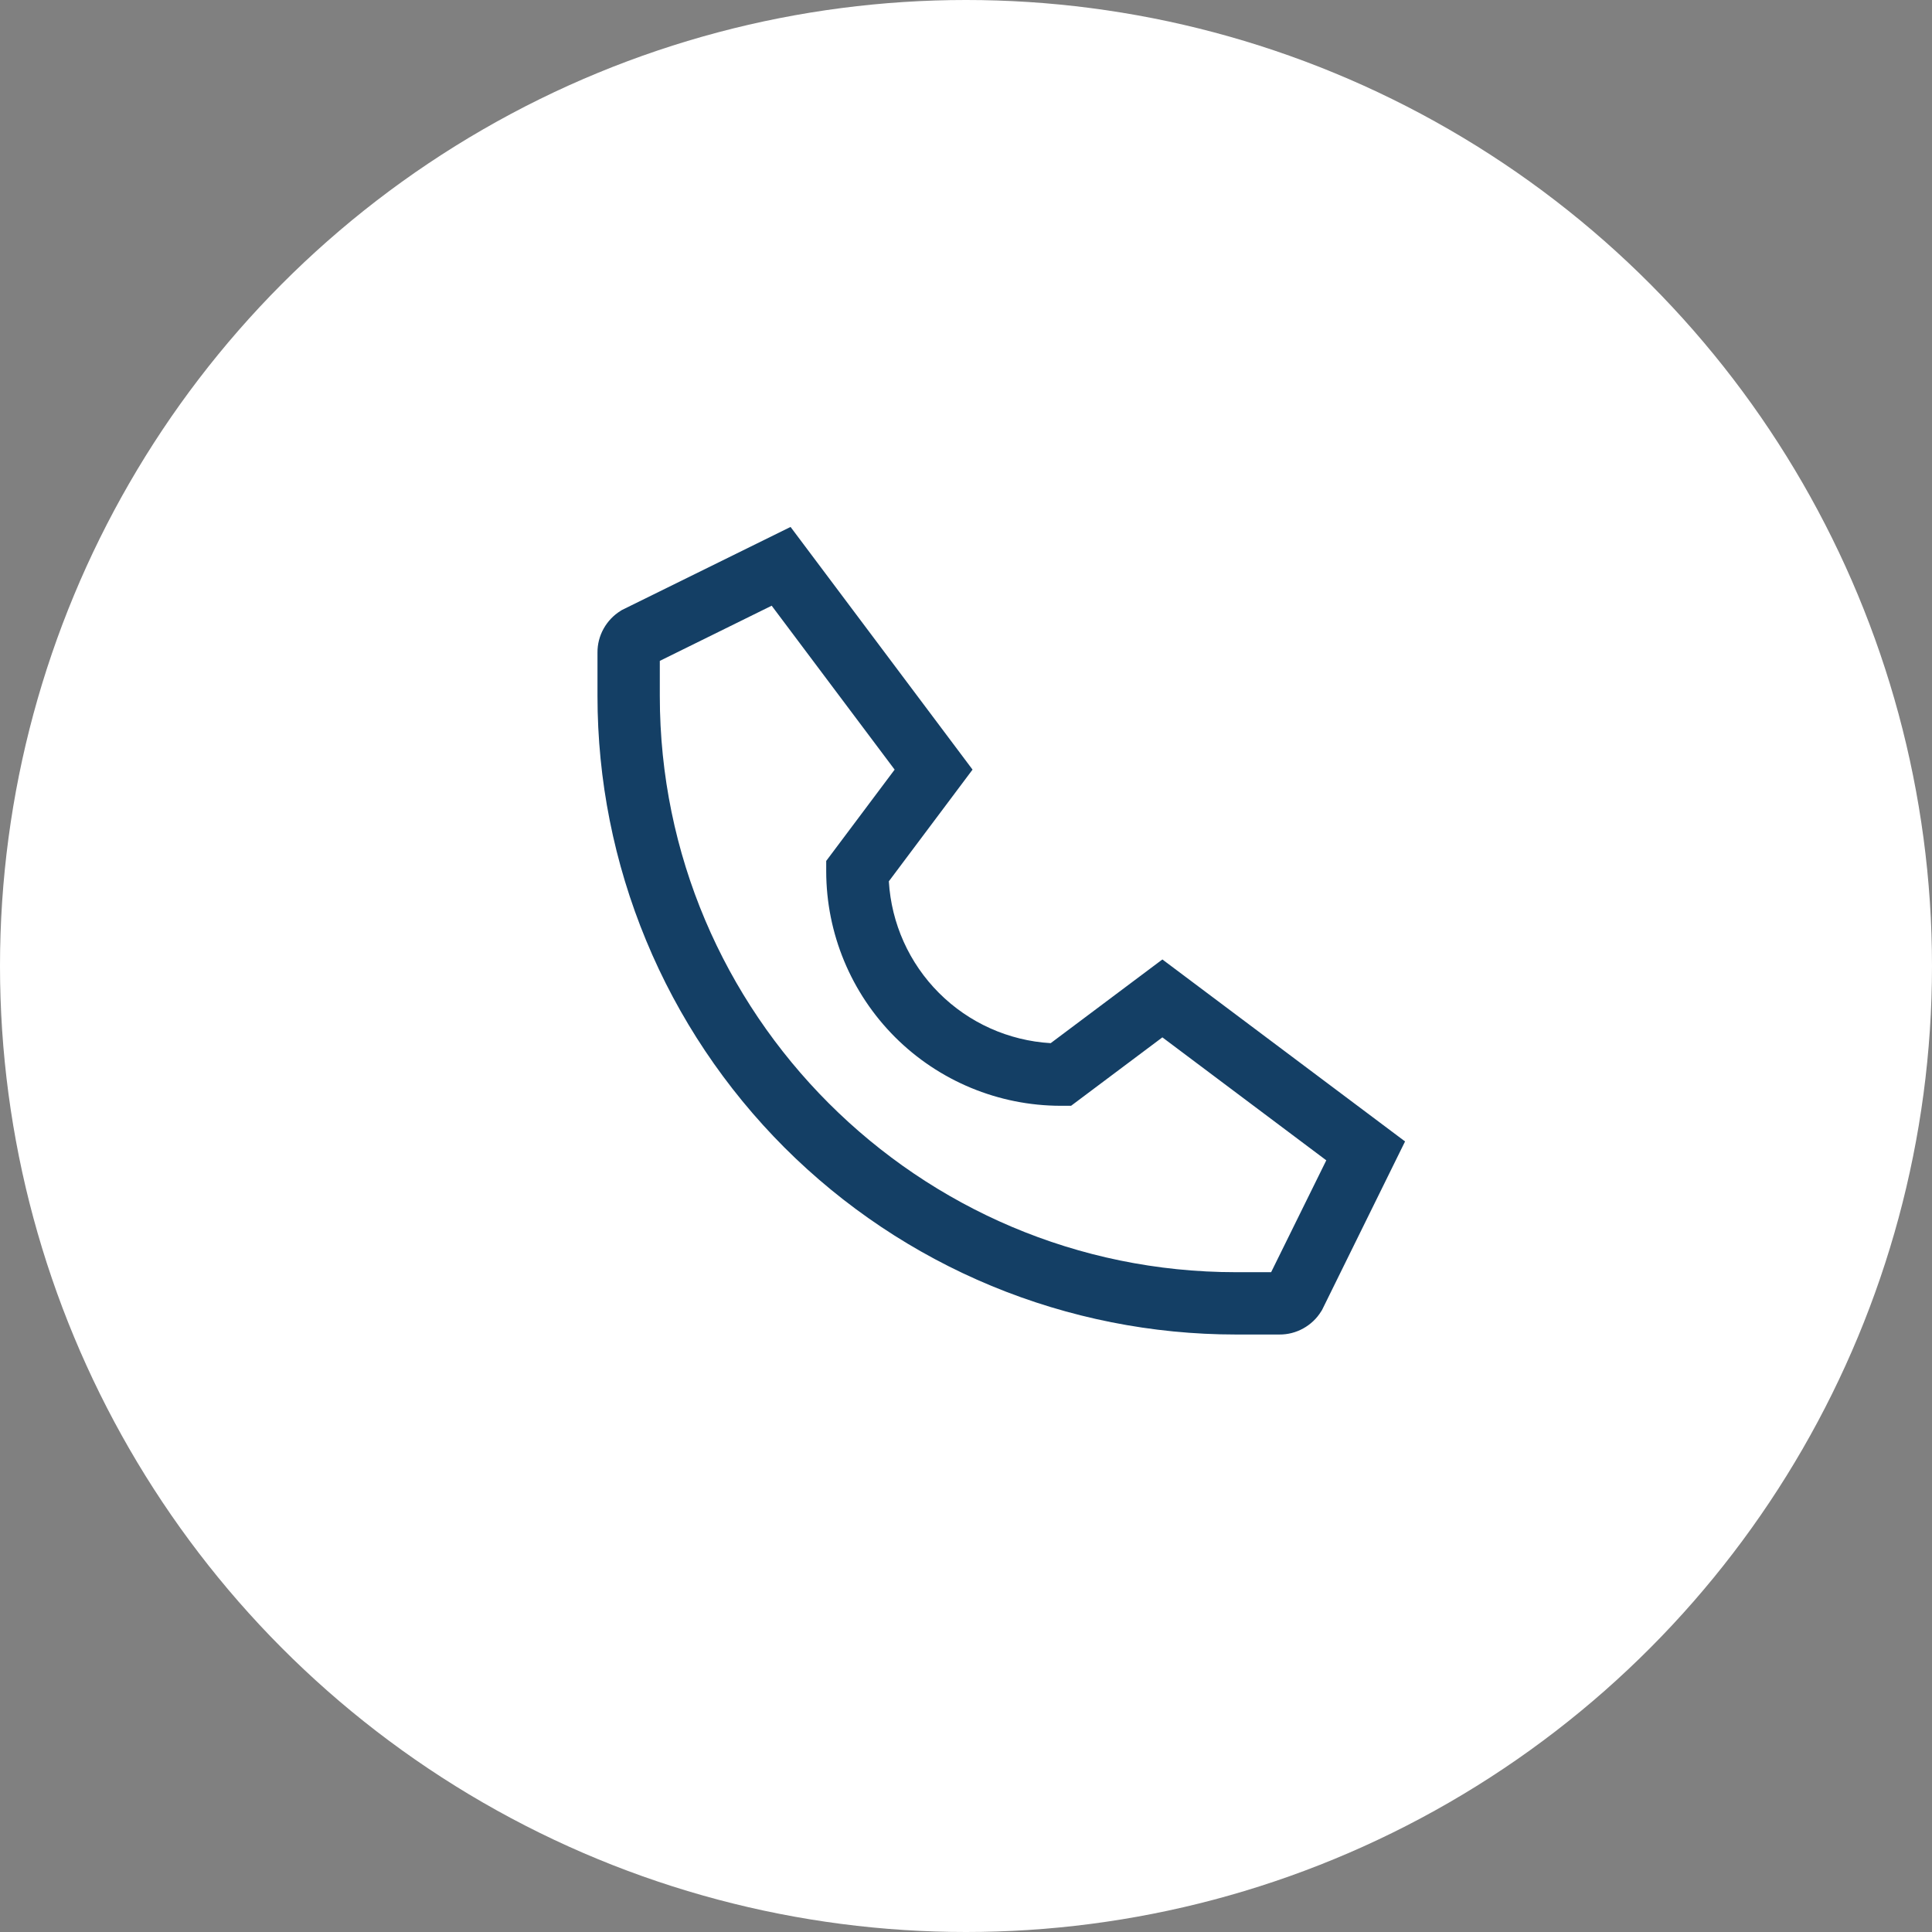 <?xml version="1.0" encoding="UTF-8"?> <svg xmlns="http://www.w3.org/2000/svg" width="31" height="31" viewBox="0 0 31 31" fill="none"><rect x="0" y="0" width="31" height="31" fill="#808080" stroke="none"/><circle cx="15.5" cy="15.5" r="15.5" fill="white"></circle><path d="M9.957 9.802L9.979 9.788L12.685 8.455L15.605 12.349L14.262 14.141C14.302 14.817 14.588 15.454 15.067 15.933C15.546 16.412 16.183 16.698 16.859 16.738L18.651 15.395L22.545 18.315L21.223 20.999L21.212 21.021L21.198 21.043C21.128 21.157 21.029 21.25 20.912 21.315C20.795 21.38 20.664 21.414 20.53 21.413H19.831C18.486 21.413 17.154 21.148 15.911 20.634C14.668 20.119 13.539 19.364 12.587 18.413C11.636 17.461 10.881 16.332 10.367 15.089C9.852 13.846 9.587 12.514 9.587 11.168V10.47C9.586 10.336 9.62 10.205 9.685 10.088C9.75 9.971 9.844 9.872 9.957 9.802ZM10.587 11.168C10.587 16.266 14.734 20.413 19.831 20.413H20.396L21.281 18.618L18.651 16.645L17.186 17.743H17.019C16.022 17.742 15.065 17.345 14.36 16.64C13.655 15.934 13.258 14.978 13.257 13.98V13.814L14.355 12.349L12.382 9.719L10.587 10.604V11.168Z" fill="#143F65"></path></svg> 